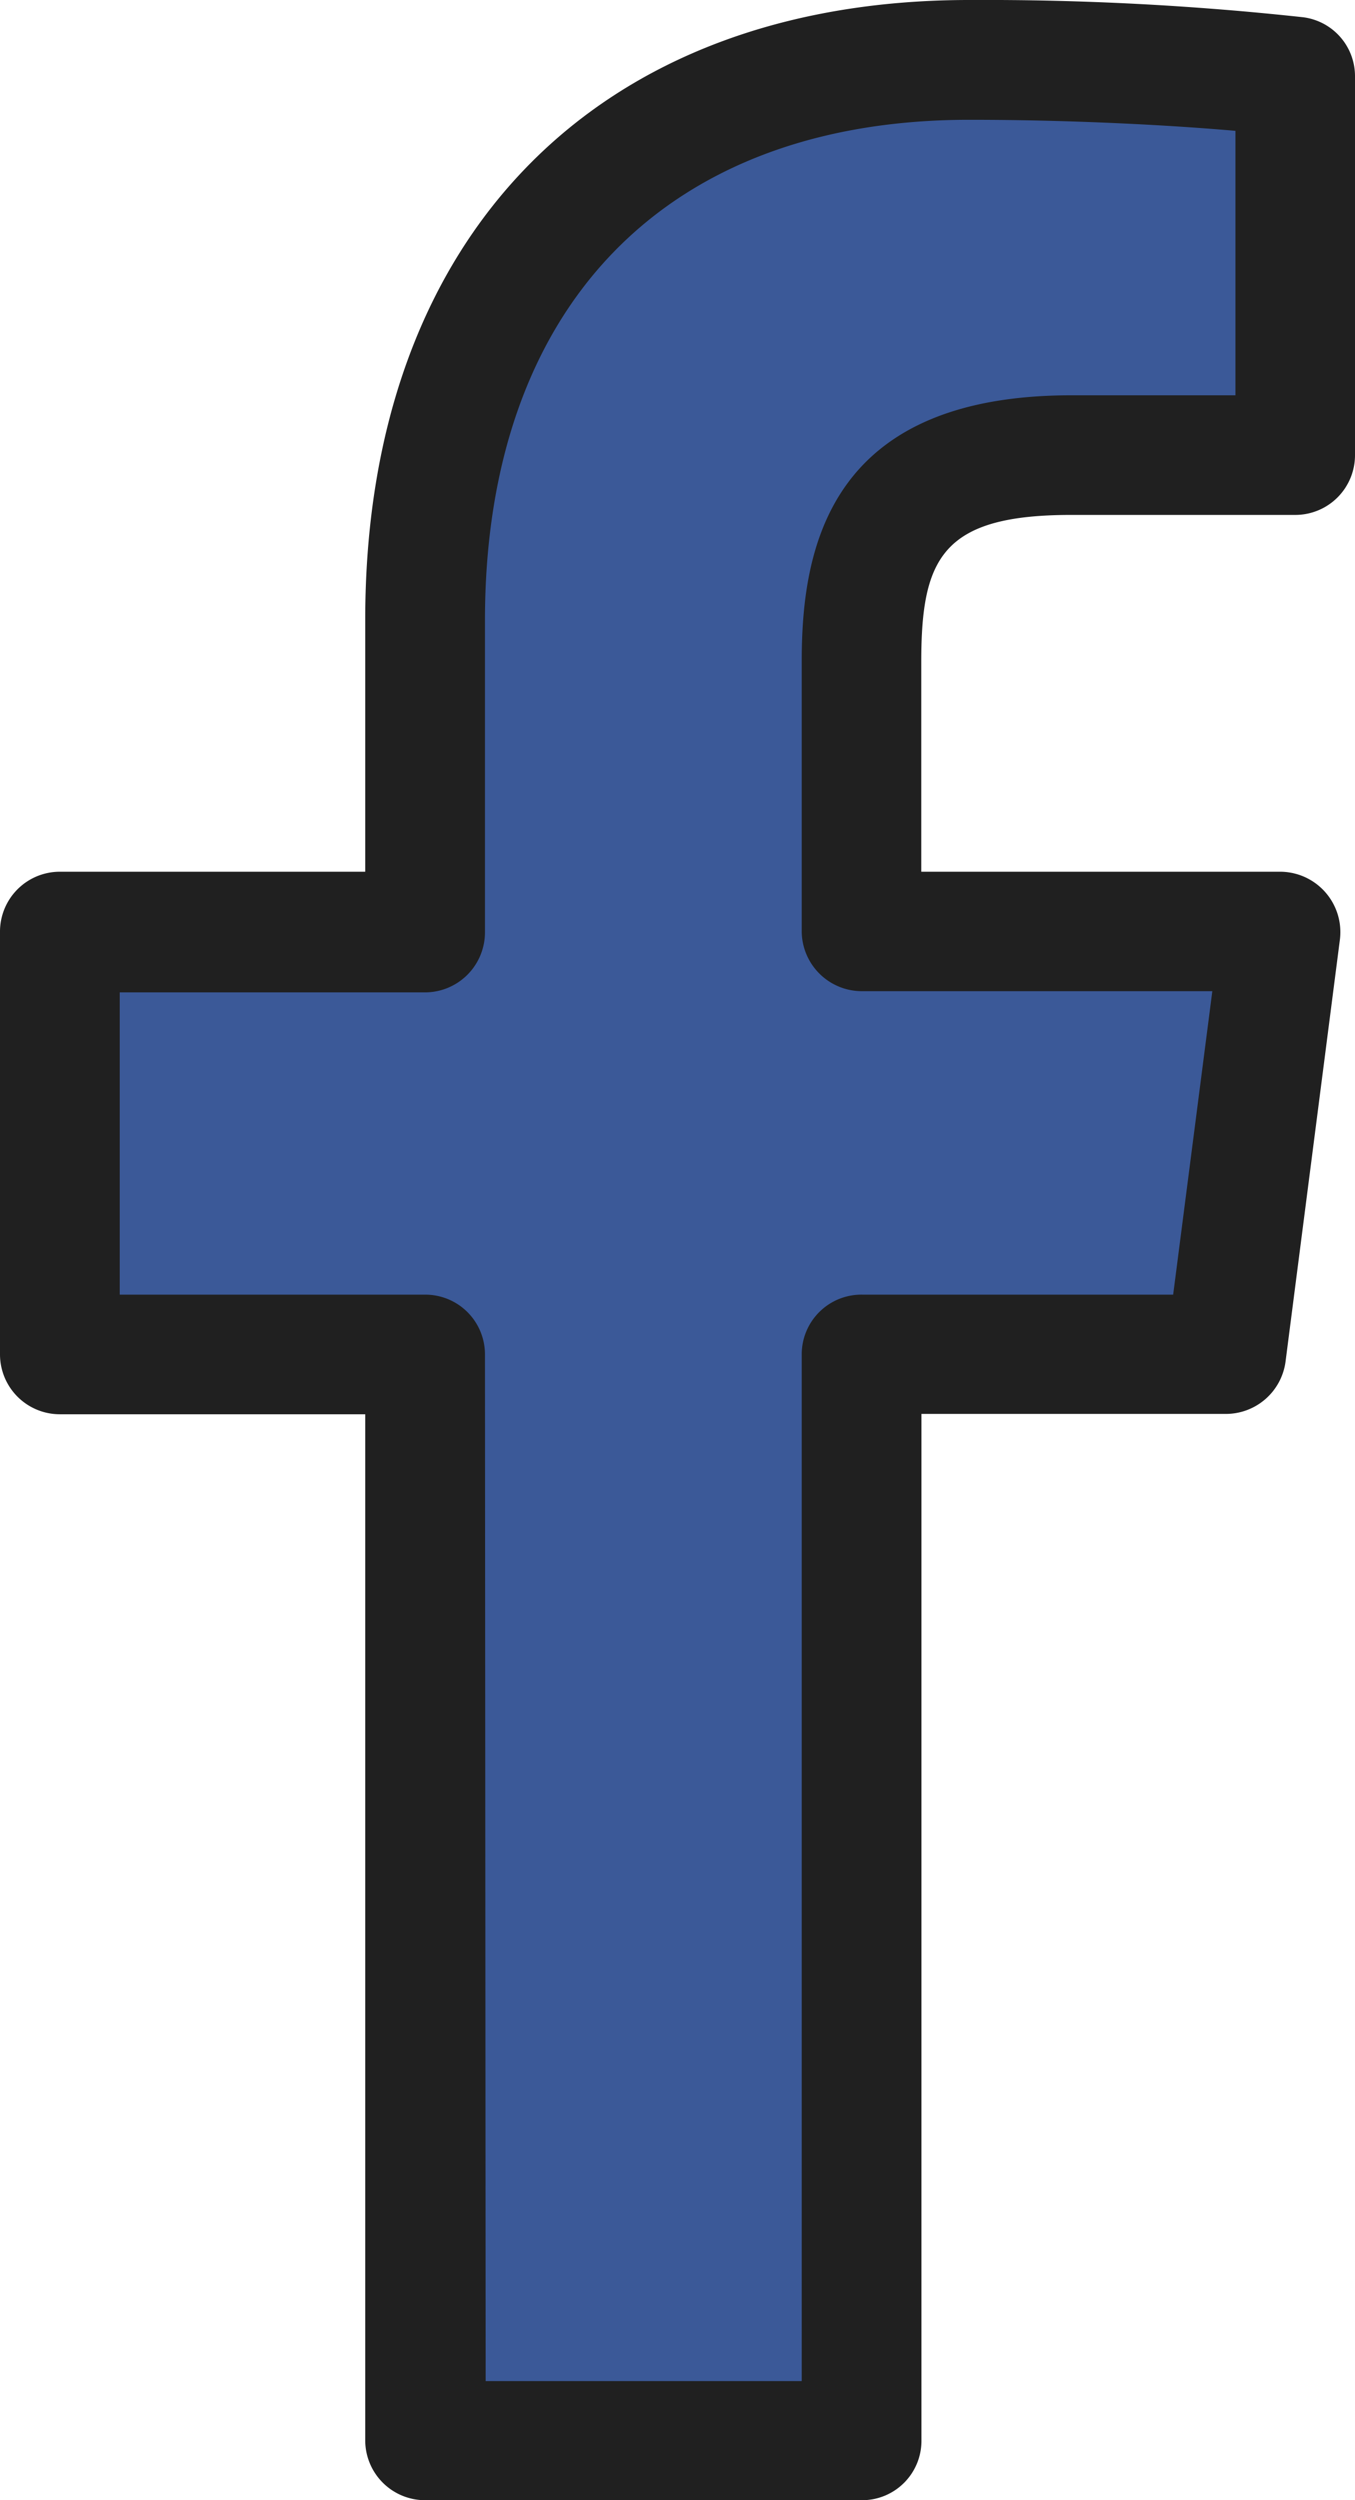 <svg xmlns="http://www.w3.org/2000/svg" viewBox="0 0 78.54 144.84"><defs><style>.cls-1{fill:#3b5998;}.cls-2{fill:#202020;}</style></defs><title>Asset 10</title><g id="Layer_2" data-name="Layer 2"><g id="Layer_1-2" data-name="Layer 1"><path class="cls-1" d="M48.94,143.89H25.8a3.31,3.31,0,0,1-3.15-3.43V76.41l-16.19,1c-1.72,0-3.14,2.54-3.14.67V53.75c0-1.87,1.42,1.5,3.14,1.5H22.65V35.85c0-22,12.23-33.17,32-33.17,8.81,0,14.13.07,15.92.34C72.11,3.22,75,3,75,4.66V26.39c0,1.91-1.42,1.47-3.15,1.47L60,27.45c-6.82,0-7.94,4.87-7.94,10.81L50.62,51.8,65.47,56c.9,0,7.4-5.19,8-4.46a3.53,3.53,0,0,1,.77,2.68L71.35,78.51c-.21,1.72-4.62-.06-6.23-.06l-13,3.08v58.93a3.29,3.29,0,0,1-3.14,3.43Z"/><path class="cls-2" d="M50,144.84H24.63a3.47,3.47,0,0,1-3.46-3.45V81.93H3.45A3.47,3.47,0,0,1,0,78.48V54A3.47,3.47,0,0,1,3.45,50.5H21.17V35.89C21.17,13.73,34.57,0,56.18,0A170.79,170.79,0,0,1,75.54,1a3.44,3.44,0,0,1,3,3.42V26.35a3.46,3.46,0,0,1-3.45,3.48h-13c-7.47,0-8.69,2.5-8.69,8.5V50.5H74.24a3.5,3.5,0,0,1,3.43,3.89L74.51,78.91a3.49,3.49,0,0,1-3.44,3H53.41v59.43A3.44,3.44,0,0,1,50,144.84Zm-21.85-6.9H46.47V78.48A3.46,3.46,0,0,1,50,75H68l2.27-17.58H50A3.49,3.49,0,0,1,46.47,54V38.29c0-6.6,1.63-15.39,15.63-15.39h9.51V7.58c-3.52-.31-9.2-.64-15.43-.64-17.59,0-28.07,10.82-28.07,29V54a3.48,3.48,0,0,1-3.48,3.49H6.94V75H24.63a3.46,3.46,0,0,1,3.48,3.46Z"/></g></g></svg>